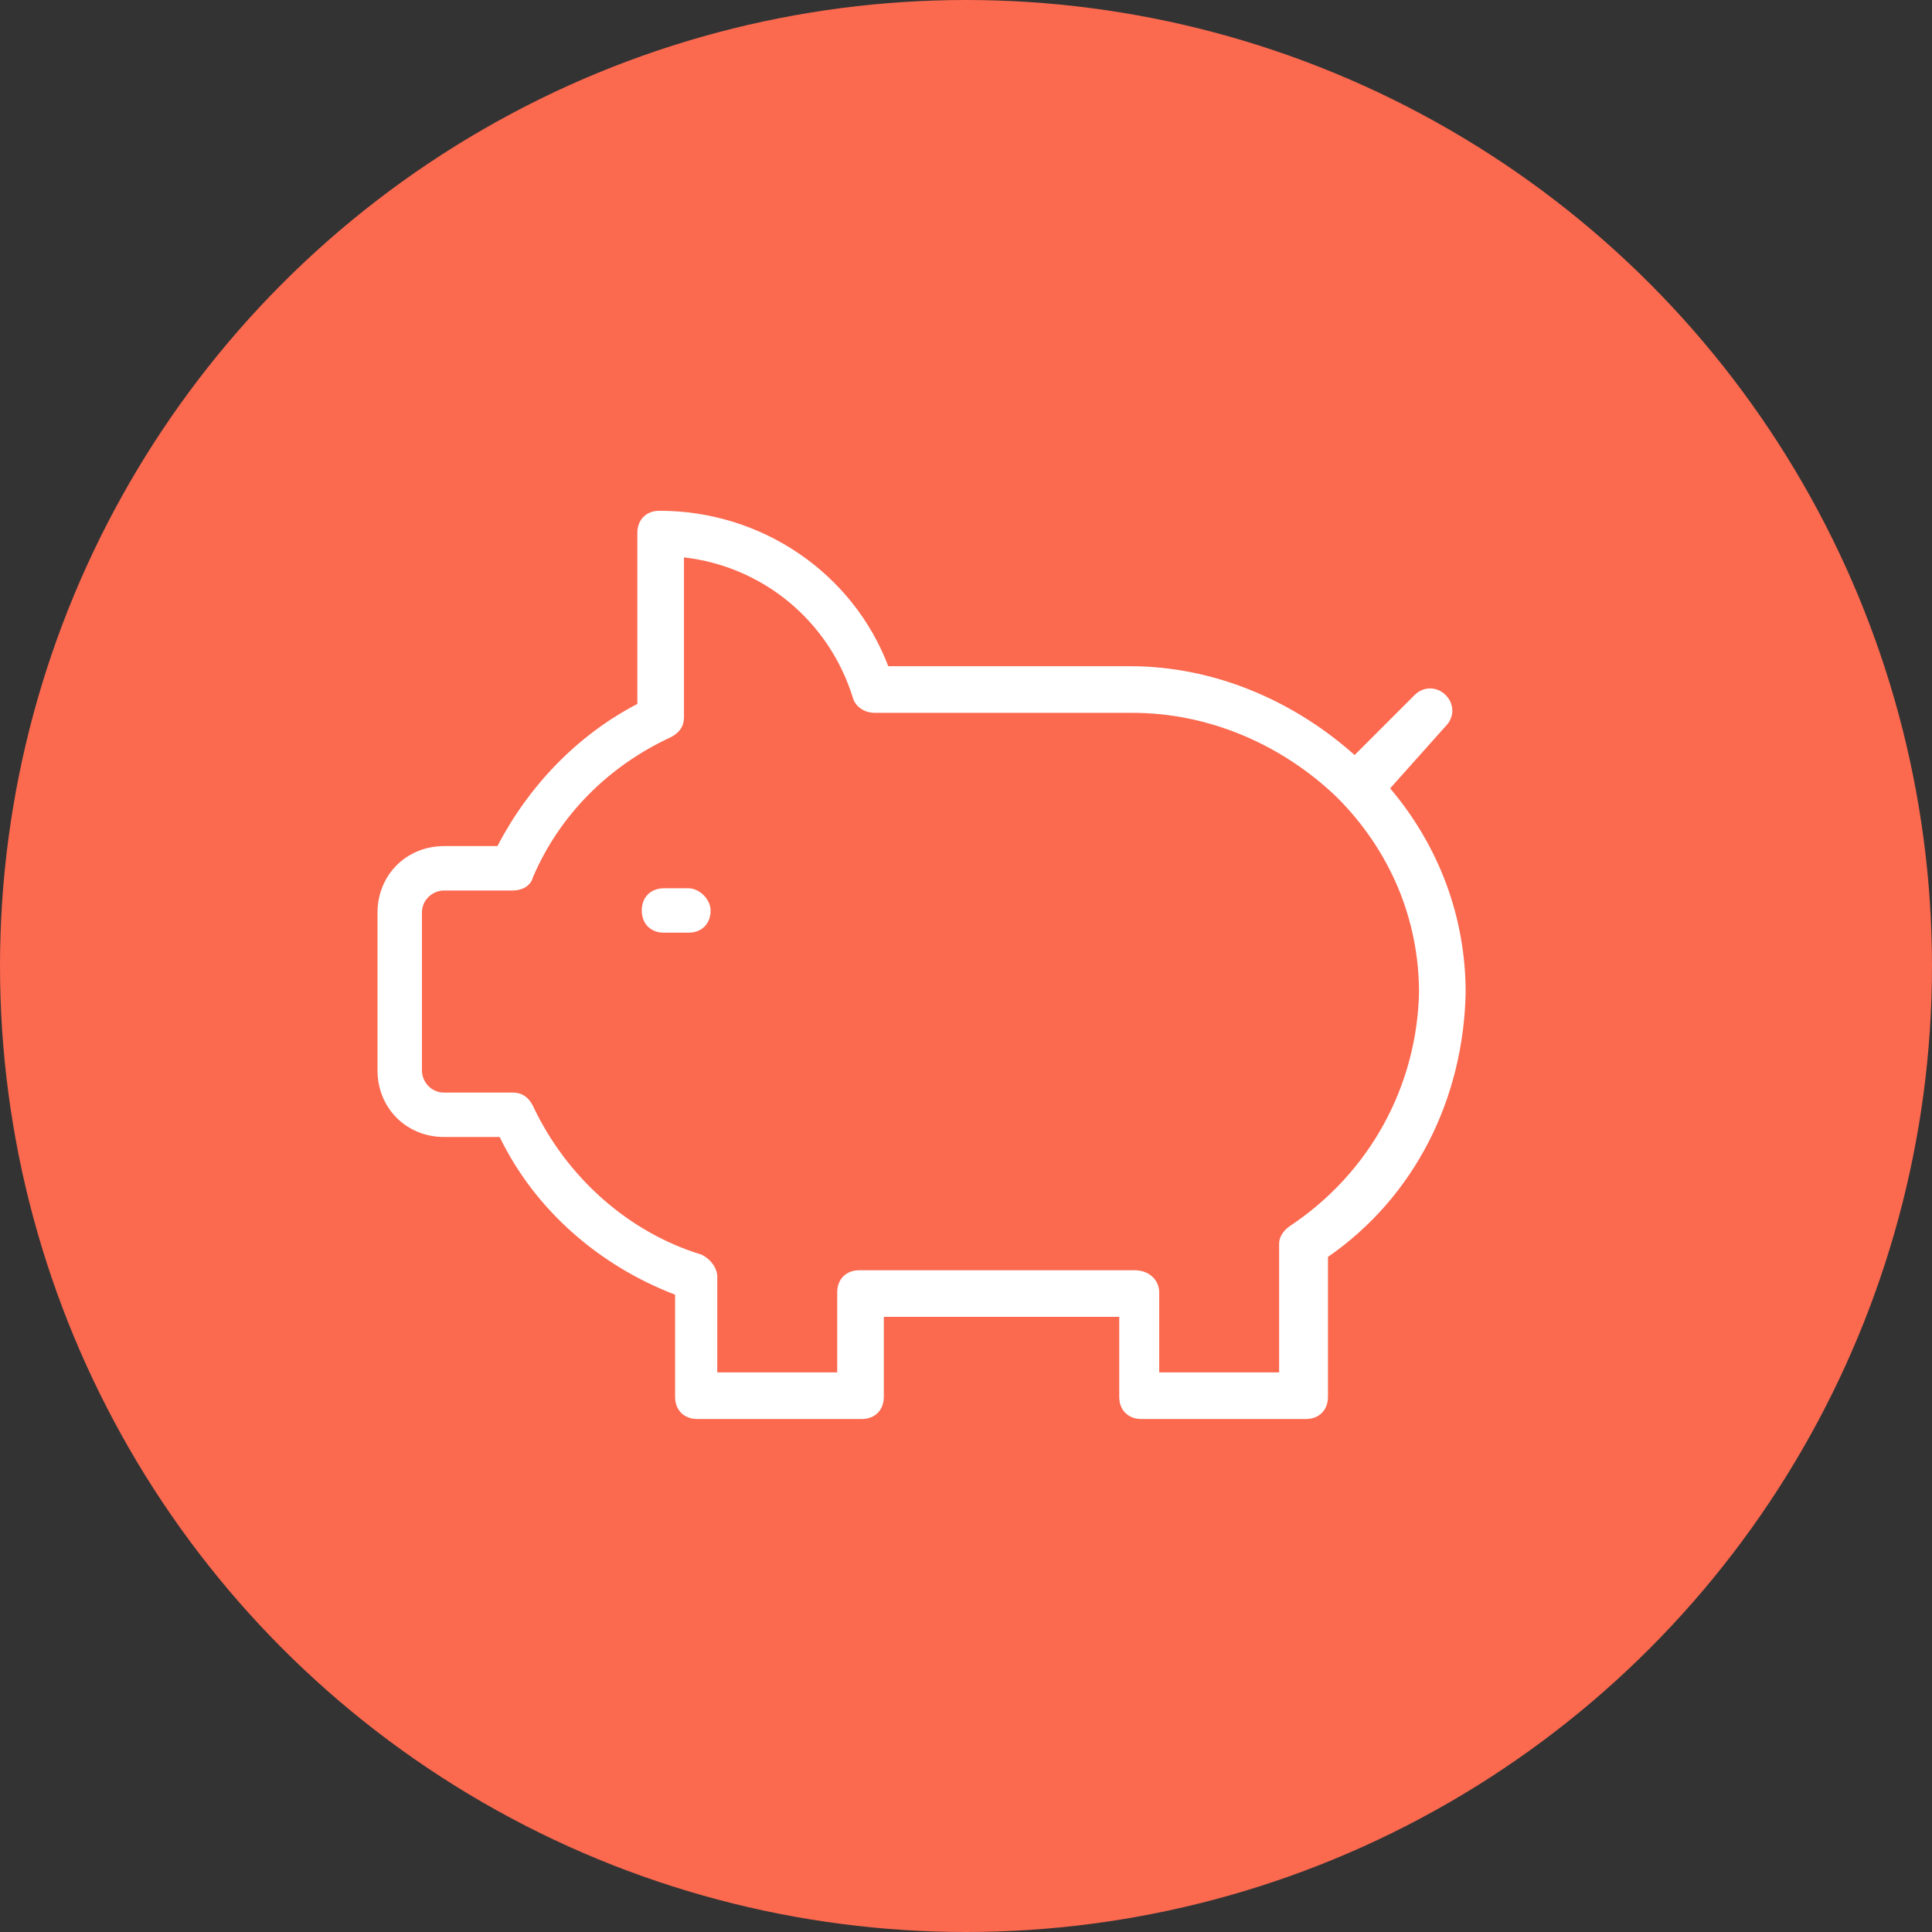 <?xml version="1.0" encoding="UTF-8"?> <svg xmlns="http://www.w3.org/2000/svg" width="87" height="87" viewBox="0 0 87 87" fill="none"><rect x="0" y="0" width="87" height="87" fill="#333333" stroke="none"/> <circle cx="43.5" cy="43.5" r="43.5" fill="#FB694F"></circle> <path d="M65.1 32.7C65.5 32.3 65.5 31.7 65.1 31.3C64.7 30.9 64.1 30.9 63.7 31.3L61 34C58.2 31.5 54.6 30 50.9 30H40C38.4 25.8 34.3 23 29.7 23C29.1 23 28.7 23.4 28.7 24V31.7C26 33.1 23.8 35.4 22.4 38.1H20C18.3 38.1 17 39.4 17 41.1V48.2C17 49.9 18.3 51.2 20 51.2H22.5C24.1 54.5 27 57 30.4 58.3V62.9C30.4 63.5 30.8 63.9 31.4 63.9H38.8C39.4 63.9 39.8 63.5 39.8 62.9V59.3H50.4V62.9C50.4 63.5 50.8 63.9 51.4 63.9H58.8C59.4 63.9 59.8 63.5 59.8 62.9V56.6C63.7 53.9 65.9 49.5 66 44.7C66 41.3 64.8 38.1 62.6 35.5L65.1 32.7ZM58.1 55.2C57.8 55.4 57.6 55.7 57.6 56V61.8H52.2V58.2C52.2 57.6 51.7 57.2 51.1 57.2H38.7C38.1 57.2 37.7 57.6 37.7 58.2V61.8H32.3V57.5C32.3 57.1 32 56.7 31.6 56.5C28.3 55.5 25.5 53 24 49.8C23.8 49.4 23.5 49.2 23.1 49.2H20C19.4 49.2 19 48.7 19 48.2V41.1C19 40.5 19.5 40.1 20 40.1H23.1C23.5 40.1 23.9 39.9 24 39.5C25.2 36.7 27.4 34.5 30.2 33.2C30.6 33 30.8 32.7 30.8 32.3V25.1C34.3 25.5 37.3 27.9 38.4 31.4C38.5 31.8 38.9 32.1 39.4 32.1H51C54.4 32.1 57.7 33.5 60.2 35.9C62.6 38.3 63.9 41.4 63.9 44.7C63.8 48.9 61.7 52.8 58.1 55.2Z" fill="white"></path> <path d="M31 40H29.9C29.3 40 28.9 40.4 28.9 41C28.9 41.6 29.3 42 29.9 42H31C31.6 42 32 41.6 32 41C32 40.5 31.5 40 31 40Z" fill="white"></path> </svg> 